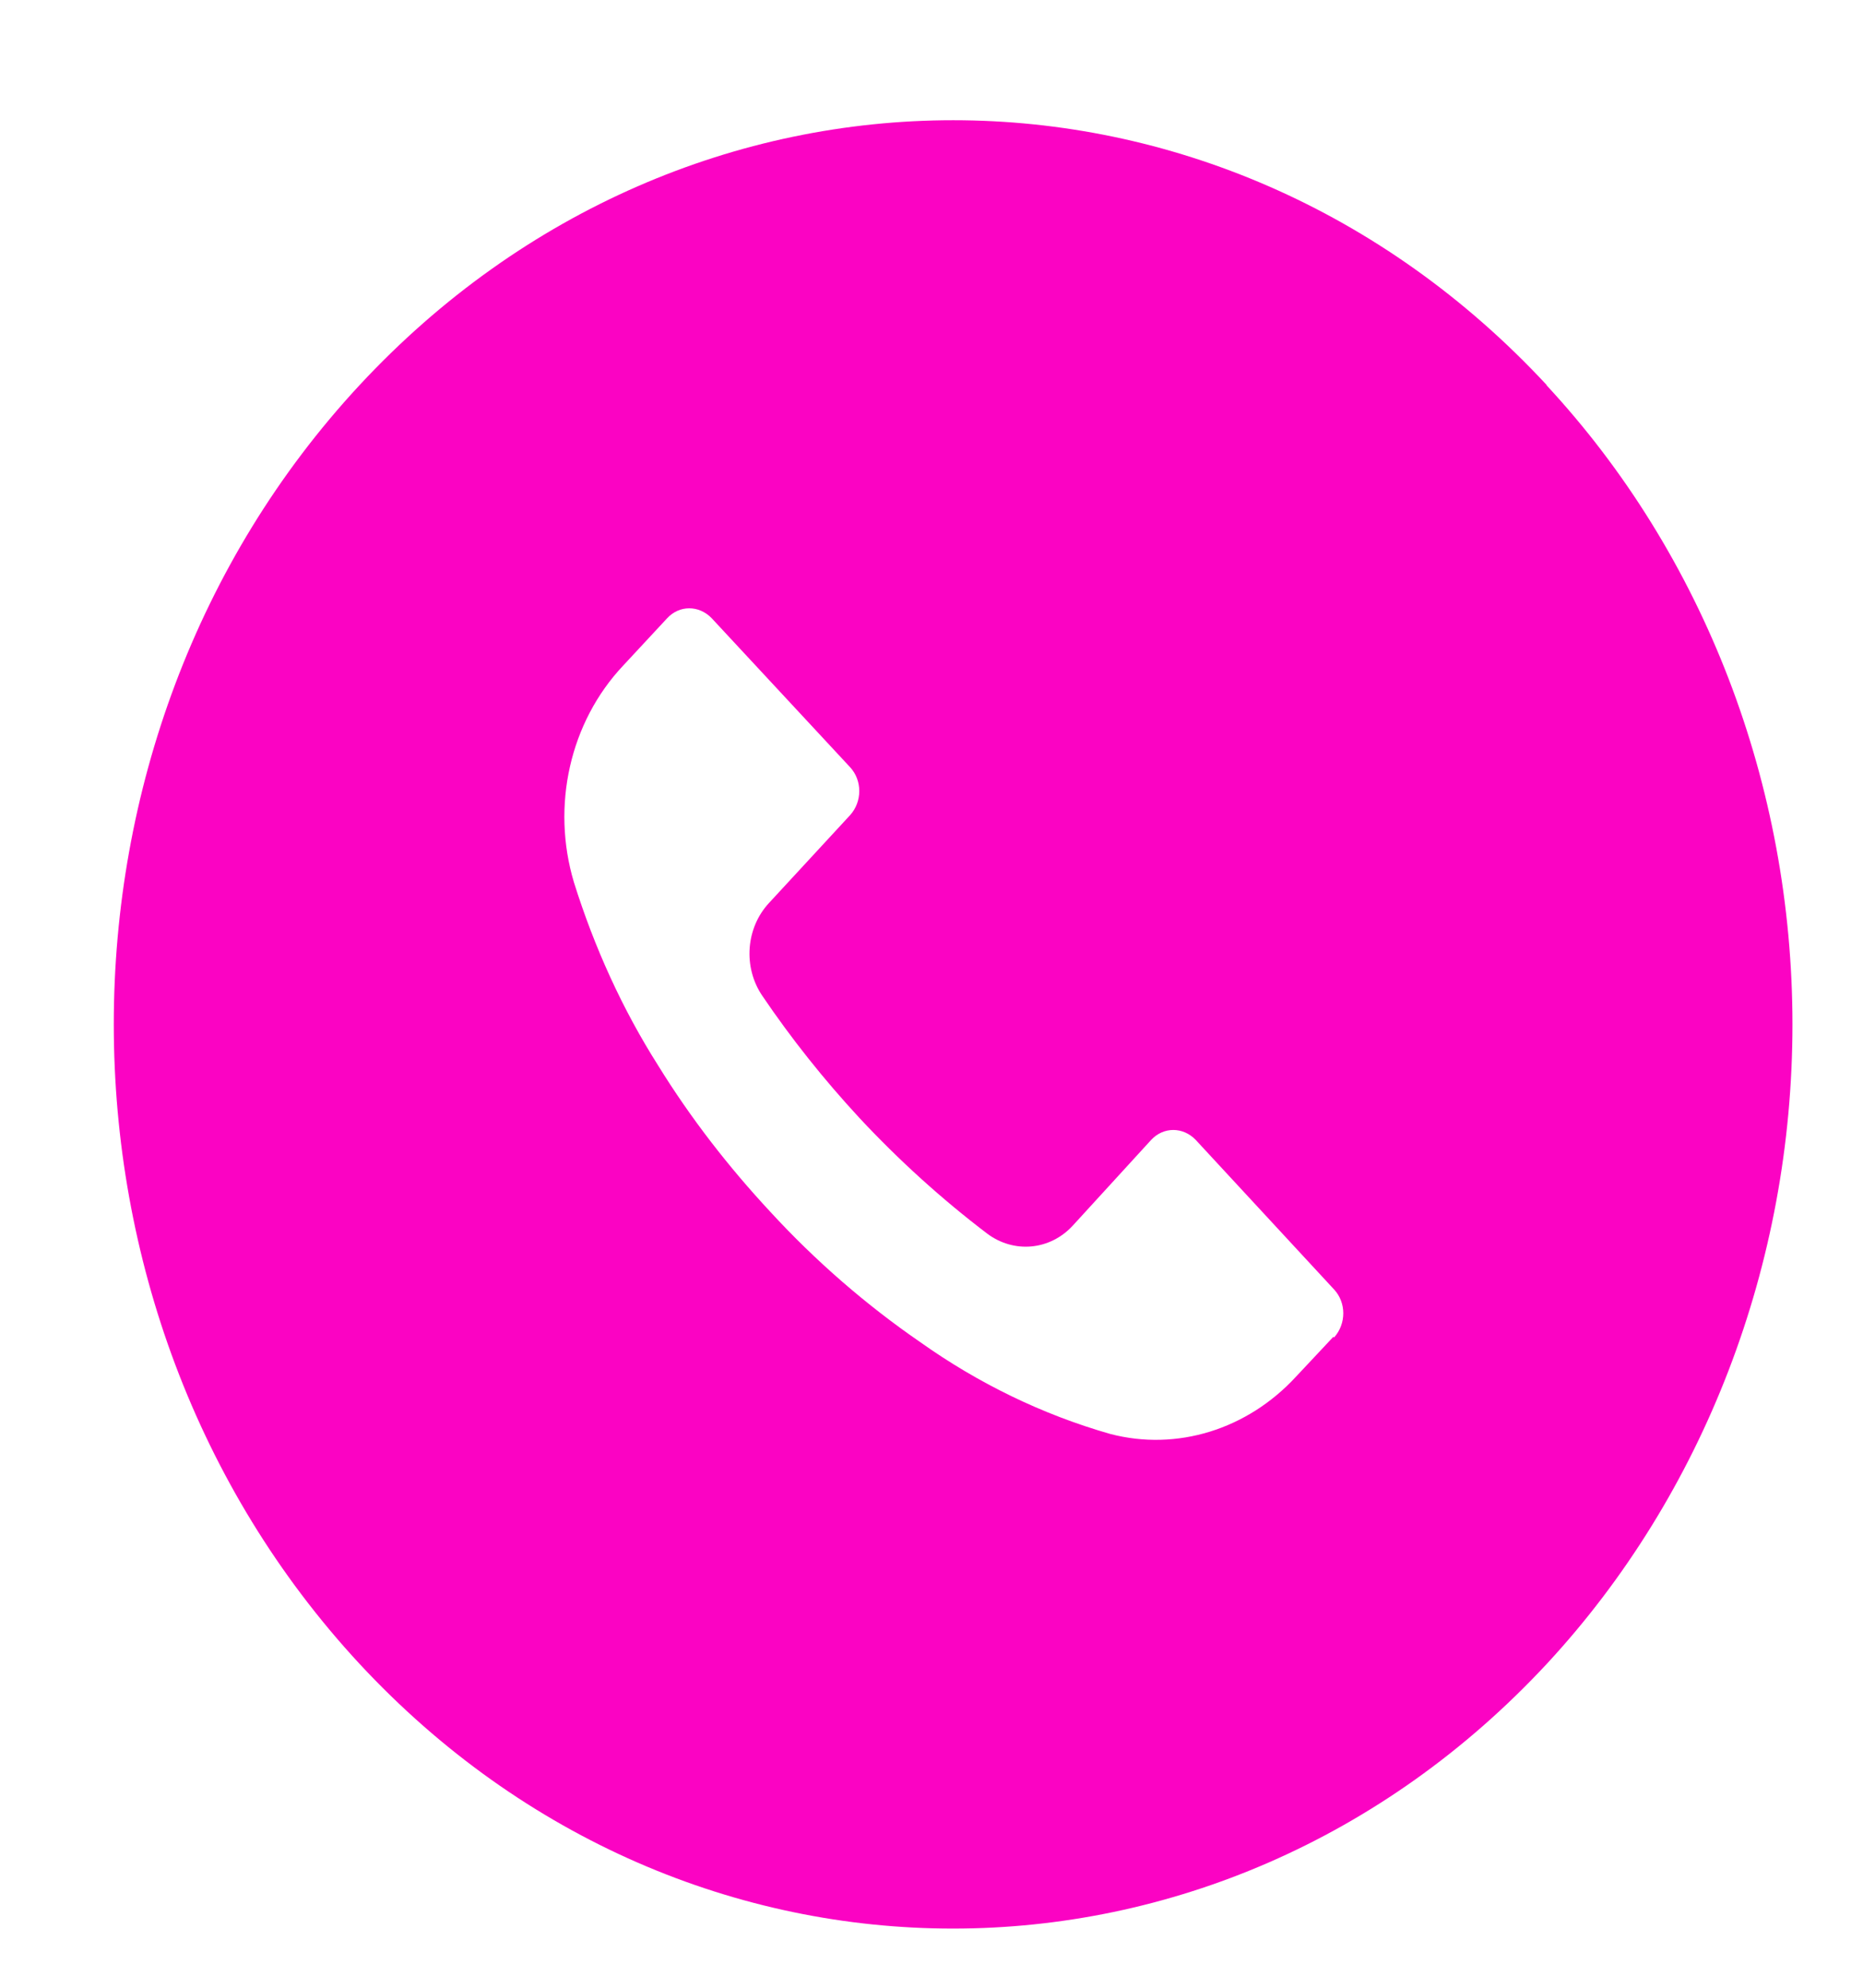 <svg width="15" height="16" viewBox="0 0 15 16" fill="none" xmlns="http://www.w3.org/2000/svg">
<path d="M12.454 3.1C9.814 0.257 5.536 0.257 2.895 3.1C0.255 5.943 0.258 10.549 2.895 13.393C5.536 16.236 9.814 16.232 12.454 13.393C13.721 12.026 14.432 10.175 14.432 8.246C14.432 6.318 13.721 4.467 12.451 3.1H12.454ZM10.735 10.761L10.434 11.082C10.043 11.506 9.476 11.683 8.938 11.542C8.393 11.386 7.878 11.136 7.409 10.803C6.973 10.503 6.566 10.15 6.202 9.754C5.867 9.394 5.562 9.002 5.3 8.578C5.011 8.123 4.785 7.625 4.621 7.102C4.437 6.487 4.588 5.813 5.018 5.357L5.372 4.976C5.47 4.87 5.628 4.87 5.73 4.976L6.845 6.176C6.943 6.282 6.943 6.452 6.845 6.561L6.192 7.268C6.005 7.469 5.982 7.784 6.136 8.013C6.373 8.363 6.635 8.691 6.92 8.999C7.239 9.341 7.583 9.652 7.95 9.931C8.164 10.09 8.452 10.065 8.636 9.867L9.269 9.175C9.368 9.069 9.525 9.069 9.627 9.175L10.742 10.38C10.84 10.486 10.84 10.655 10.742 10.765L10.735 10.761Z" fill="#FB03C3"/>
</svg>
